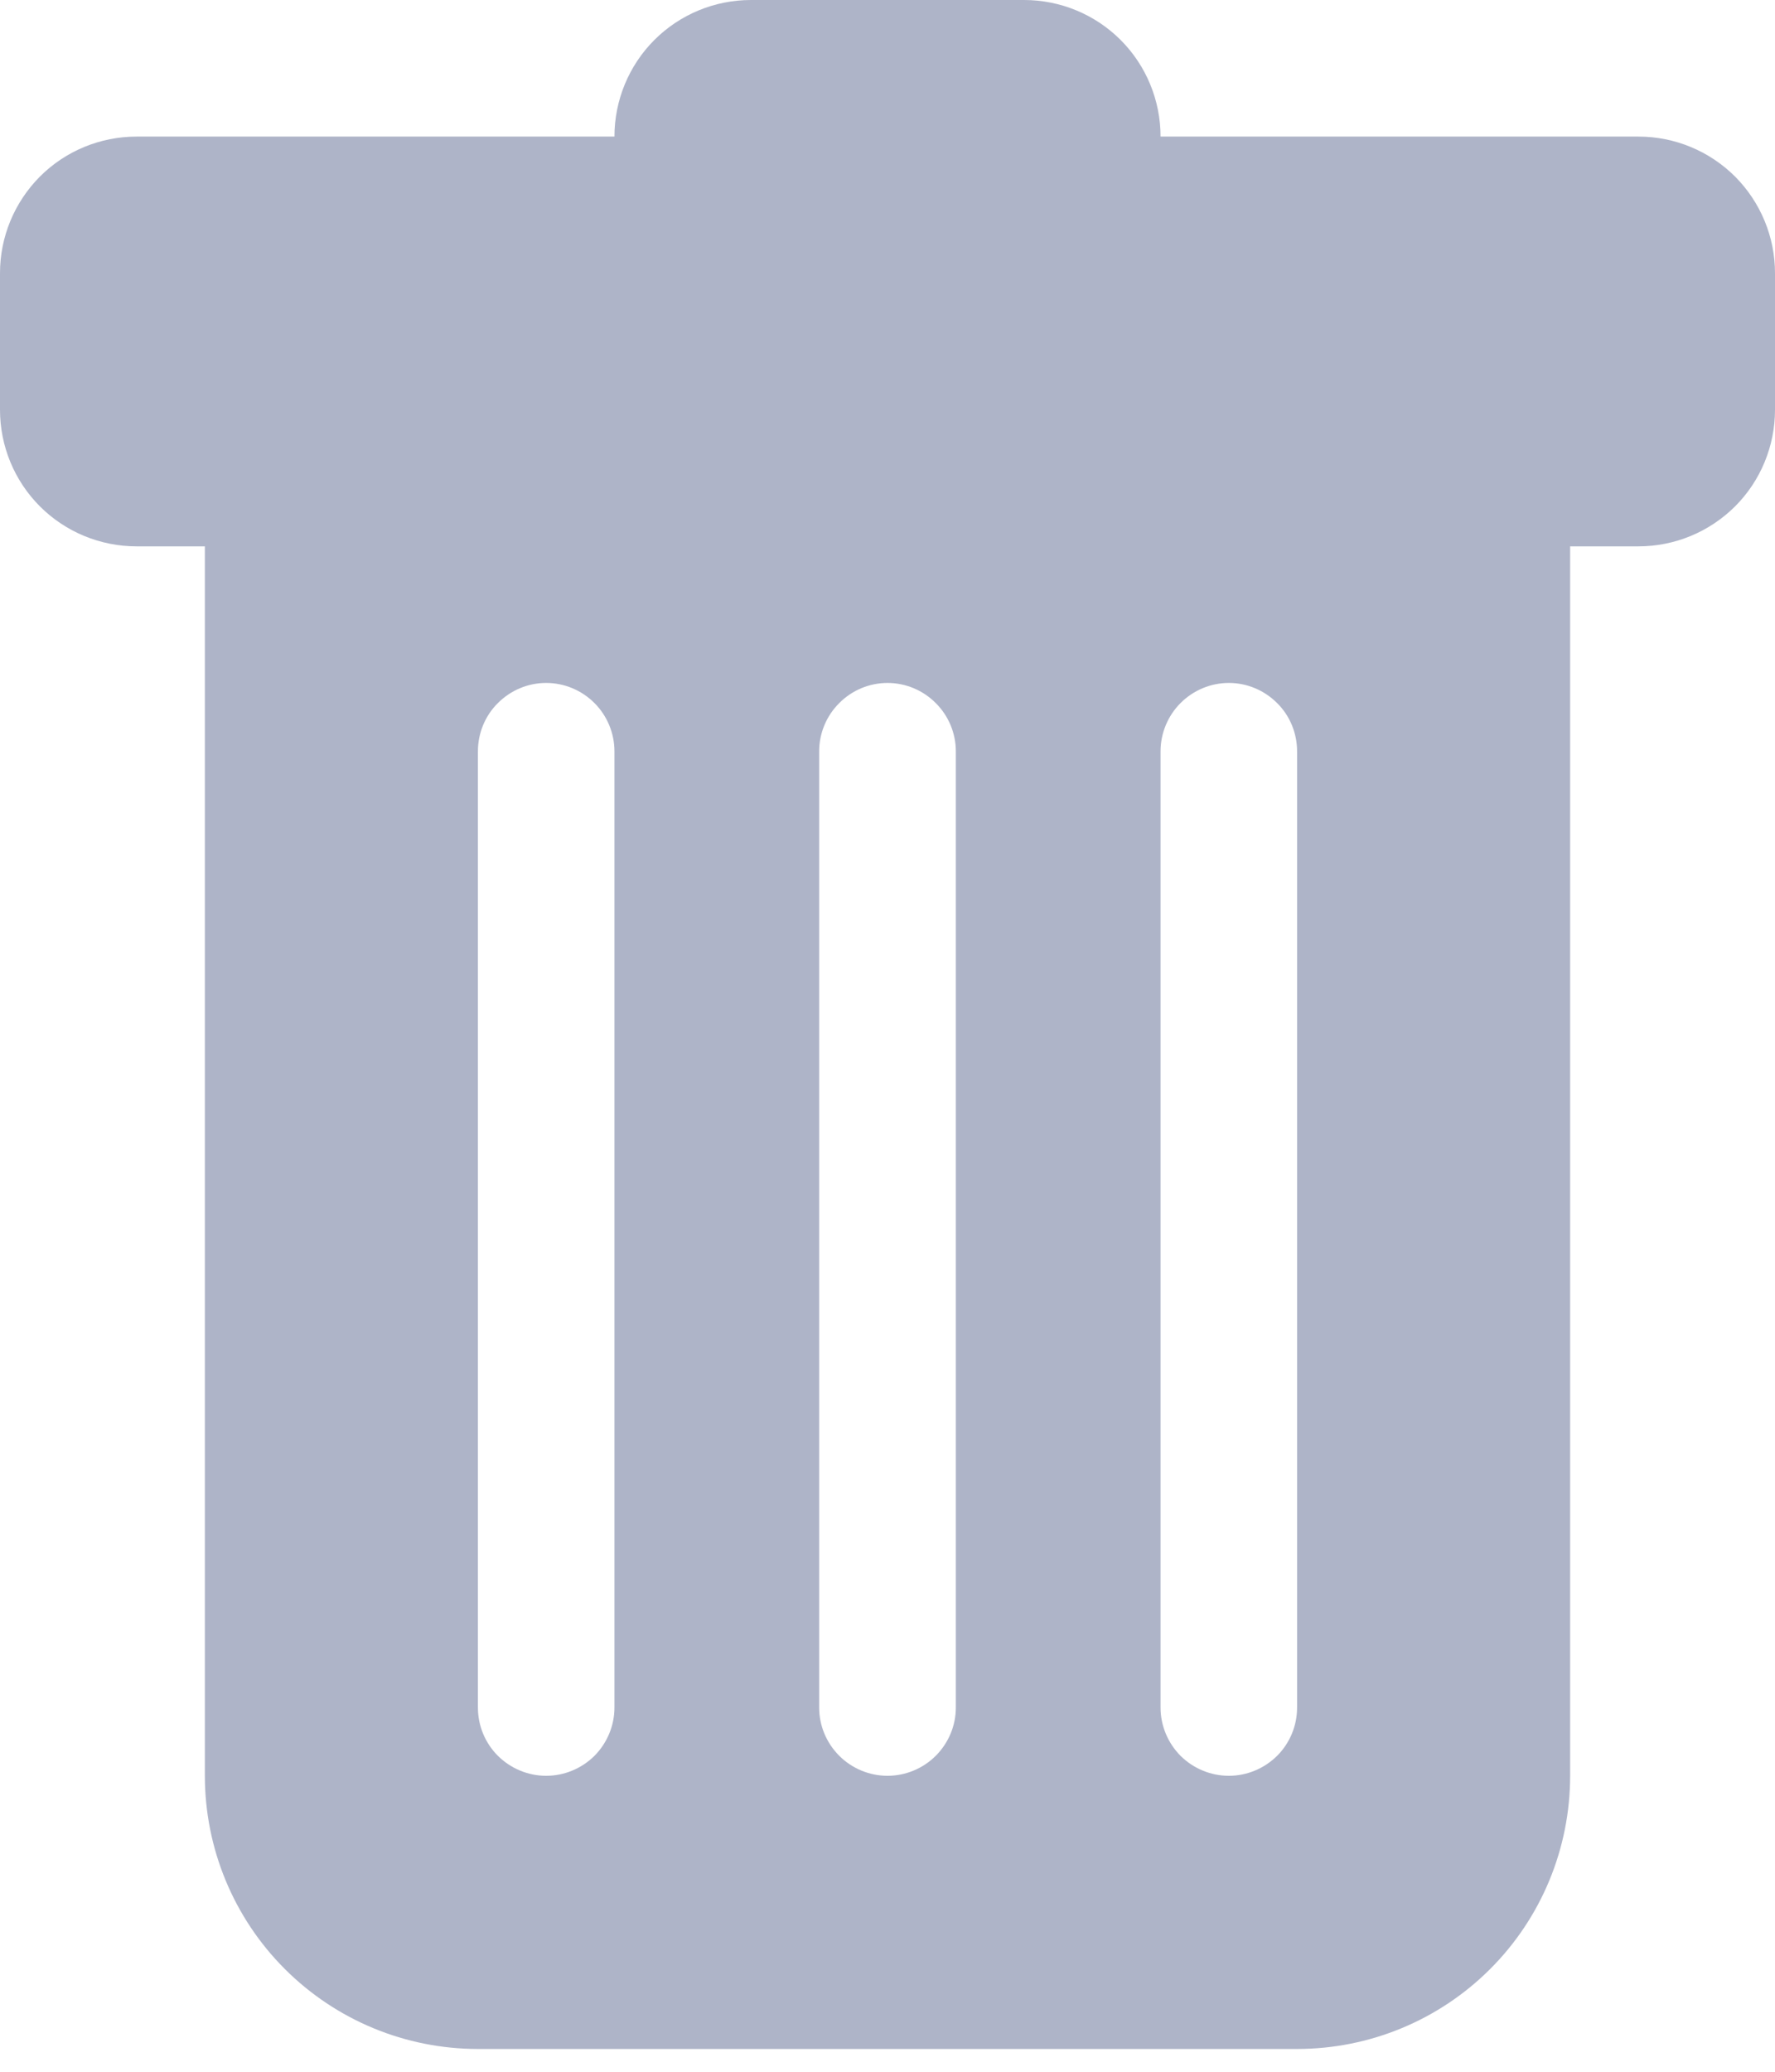 <svg width="12" height="14" viewBox="0 0 12 14" fill="none" xmlns="http://www.w3.org/2000/svg">
<path opacity="0.5" d="M0.923 0.923C0.678 0.923 0.443 1.02 0.27 1.193C0.097 1.367 0 1.601 0 1.846V2.769C0 3.014 0.097 3.249 0.27 3.422C0.443 3.595 0.678 3.692 0.923 3.692H1.385V12C1.385 12.49 1.579 12.959 1.925 13.305C2.272 13.652 2.741 13.846 3.231 13.846H8.769C9.259 13.846 9.728 13.652 10.075 13.305C10.421 12.959 10.615 12.49 10.615 12V3.692H11.077C11.322 3.692 11.556 3.595 11.73 3.422C11.903 3.249 12 3.014 12 2.769V1.846C12 1.601 11.903 1.367 11.73 1.193C11.556 1.02 11.322 0.923 11.077 0.923H7.846C7.846 0.678 7.749 0.443 7.576 0.27C7.403 0.097 7.168 0 6.923 0L5.077 0C4.832 0 4.597 0.097 4.424 0.27C4.251 0.443 4.154 0.678 4.154 0.923H0.923ZM3.692 4.615C3.815 4.615 3.932 4.664 4.019 4.751C4.105 4.837 4.154 4.955 4.154 5.077V11.539C4.154 11.661 4.105 11.778 4.019 11.865C3.932 11.951 3.815 12 3.692 12C3.57 12 3.453 11.951 3.366 11.865C3.279 11.778 3.231 11.661 3.231 11.539V5.077C3.231 4.955 3.279 4.837 3.366 4.751C3.453 4.664 3.57 4.615 3.692 4.615ZM6 4.615C6.122 4.615 6.24 4.664 6.326 4.751C6.413 4.837 6.462 4.955 6.462 5.077V11.539C6.462 11.661 6.413 11.778 6.326 11.865C6.24 11.951 6.122 12 6 12C5.878 12 5.76 11.951 5.674 11.865C5.587 11.778 5.538 11.661 5.538 11.539V5.077C5.538 4.955 5.587 4.837 5.674 4.751C5.76 4.664 5.878 4.615 6 4.615ZM8.769 5.077V11.539C8.769 11.661 8.721 11.778 8.634 11.865C8.547 11.951 8.43 12 8.308 12C8.185 12 8.068 11.951 7.981 11.865C7.895 11.778 7.846 11.661 7.846 11.539V5.077C7.846 4.955 7.895 4.837 7.981 4.751C8.068 4.664 8.185 4.615 8.308 4.615C8.43 4.615 8.547 4.664 8.634 4.751C8.721 4.837 8.769 4.955 8.769 5.077Z" fill="#5E6B92"/>
</svg>
